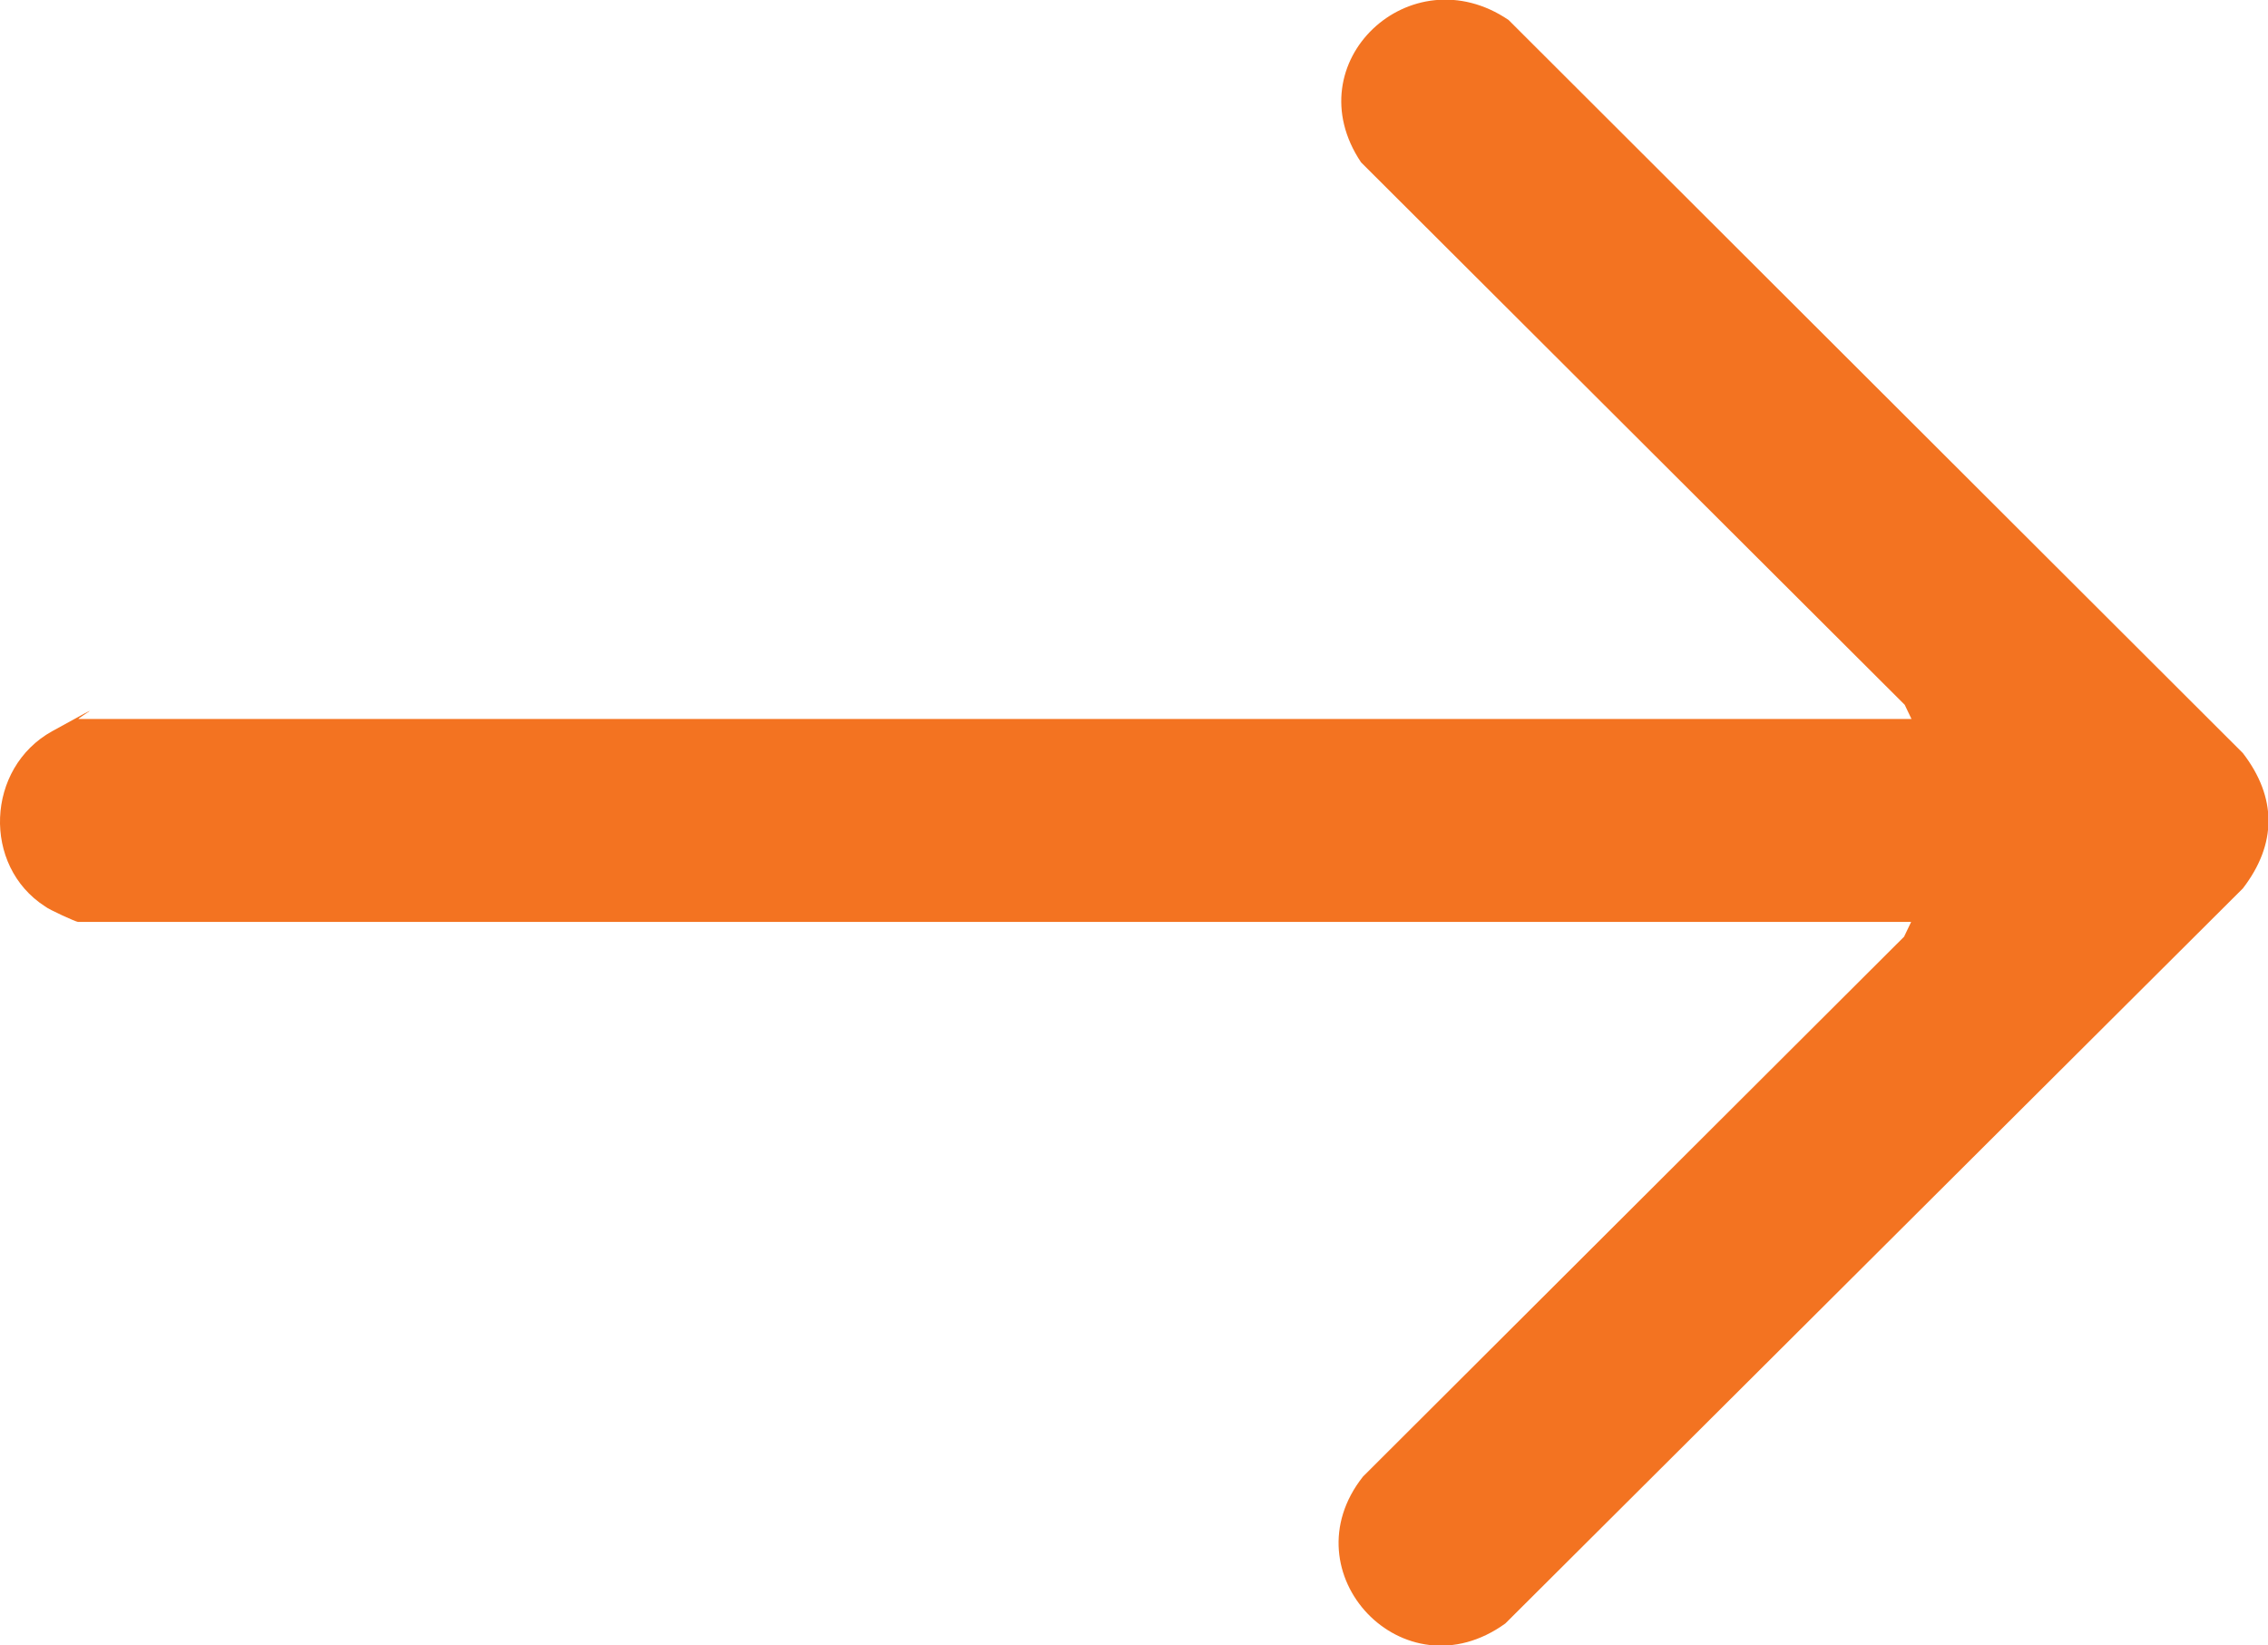 <?xml version="1.0" encoding="UTF-8"?>
<svg id="Layer_1" xmlns="http://www.w3.org/2000/svg" version="1.1" viewBox="0 0 352.1 255.4">
  <!-- Generator: Adobe Illustrator 29.3.1, SVG Export Plug-In . SVG Version: 2.1.0 Build 151)  -->
  <defs>
    <style>
      .st0 {
        fill: #f37321;
      }
    </style>
  </defs>
  <path class="st0" d="M296.8,111.7l-1.1-2.3L211.3,25.2c-10.4-15.5,7.7-32.4,22.9-22.1l114,113.8c5.3,6.9,5.3,14.1,0,21l-114.5,114.1c-15.8,11.4-33.9-7.9-22.1-22.8l84-83.8,1.1-2.3H12.1c-.3,0-4.5-1.9-5.1-2.4-9.8-6.3-9.2-21.5,1.1-27.2s3.7-1.9,4.1-1.9h284.6Z"/>
</svg>